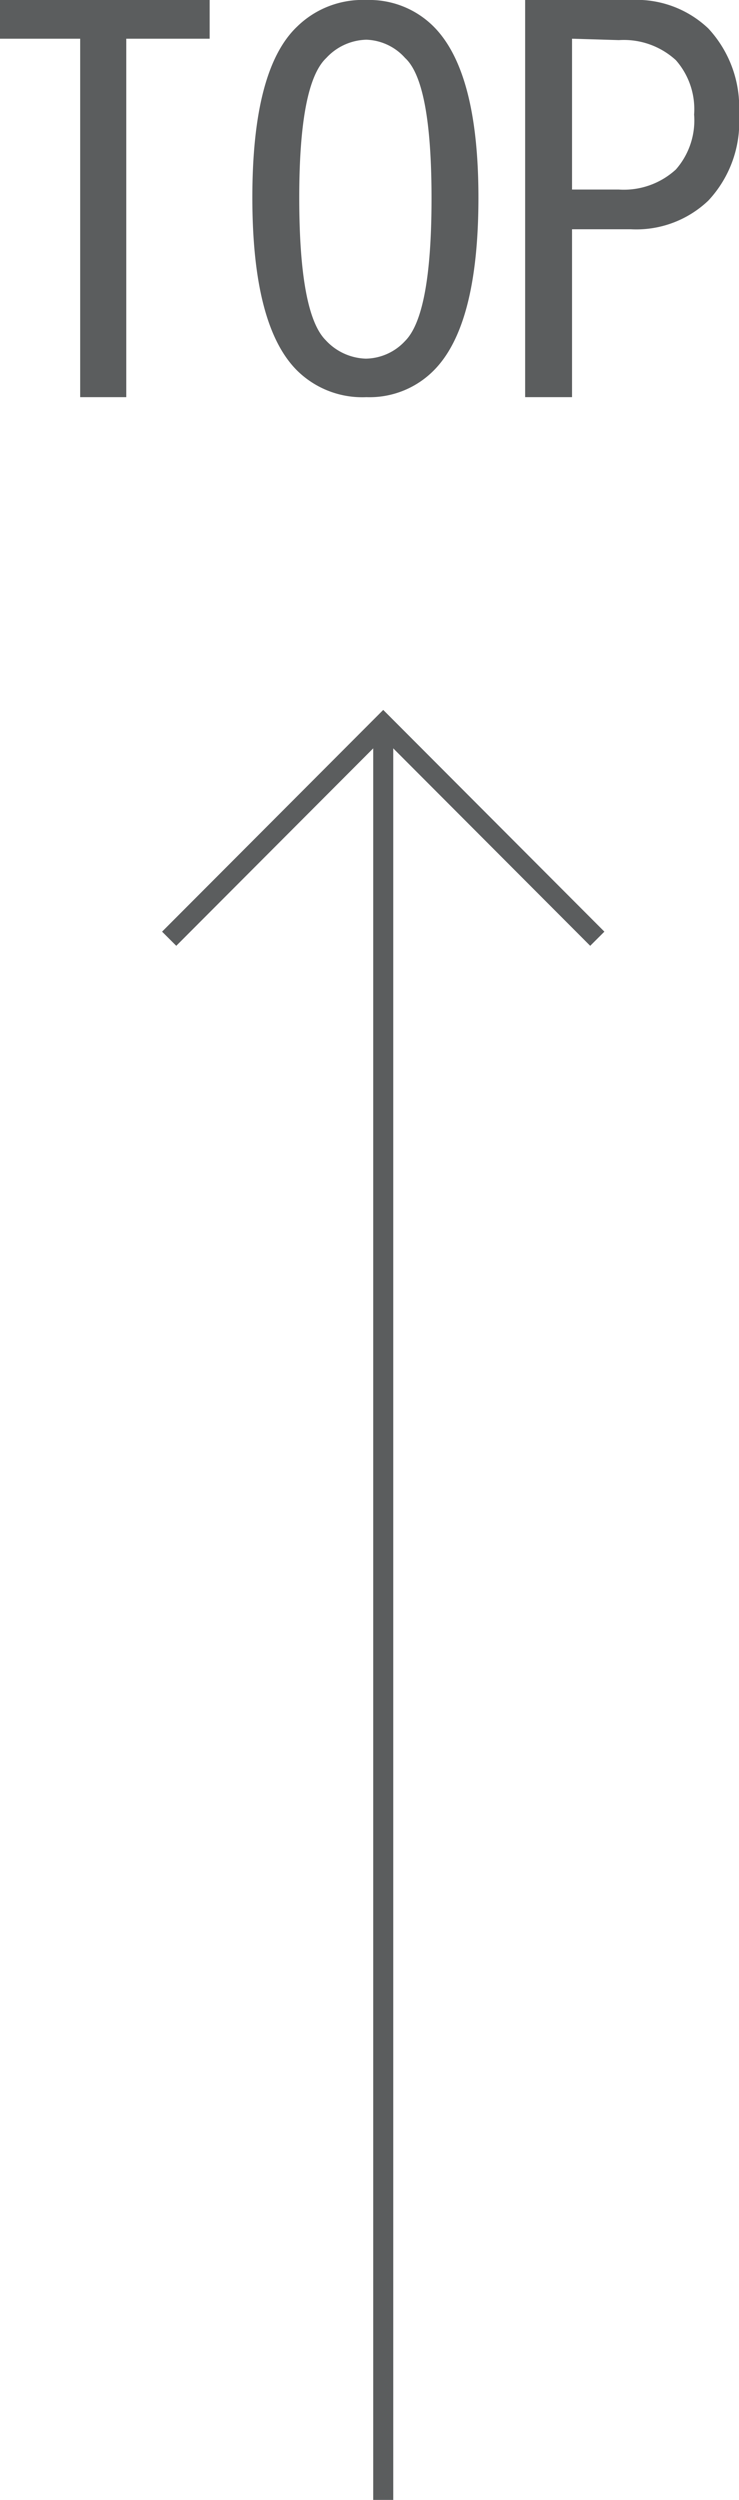 <svg xmlns="http://www.w3.org/2000/svg" viewBox="0 0 36.87 124.63"><defs><style>.cls-1{fill:#5b5d5e;}.cls-2{fill:none;stroke:#5b5d5e;stroke-miterlimit:10;}</style></defs><g id="Layer_2" data-name="Layer 2"><g id="レイヤー_1" data-name="レイヤー 1"><path class="cls-1" d="M4,19.8V1.93H0V0H10.46V1.93H6.3V19.8Z"/><path class="cls-1" d="M23.87,9.85q0,6.4-2.24,8.63a4.51,4.51,0,0,1-3.35,1.32,4.63,4.63,0,0,1-3.45-1.32q-2.24-2.22-2.24-8.63t2.24-8.53A4.67,4.67,0,0,1,18.28,0a4.54,4.54,0,0,1,3.35,1.32Q23.87,3.56,23.87,9.85Zm-8.94,0q0,5.79,1.32,7.11a2.83,2.83,0,0,0,2,.92A2.72,2.72,0,0,0,20.21,17q1.32-1.32,1.32-7.11t-1.32-7a2.71,2.71,0,0,0-1.93-.91,2.81,2.81,0,0,0-2,.91Q14.93,4.16,14.93,9.85Z"/><path class="cls-1" d="M35.34,1.42a5.77,5.77,0,0,1,1.53,4.27A5.73,5.73,0,0,1,35.34,10a5.21,5.21,0,0,1-3.86,1.43H28.54V19.8H26.2V0h5.28A5.2,5.2,0,0,1,35.34,1.42Zm-6.8.51V9.45h2.34a3.84,3.84,0,0,0,2.84-1,3.71,3.71,0,0,0,.91-2.74A3.7,3.7,0,0,0,33.72,3a3.84,3.84,0,0,0-2.84-1Z"/><line class="cls-2" x1="19.12" y1="124.63" x2="19.12" y2="36.22"/><polyline class="cls-2" points="29.8 46.8 19.12 36.1 8.44 46.8"/></g></g></svg>